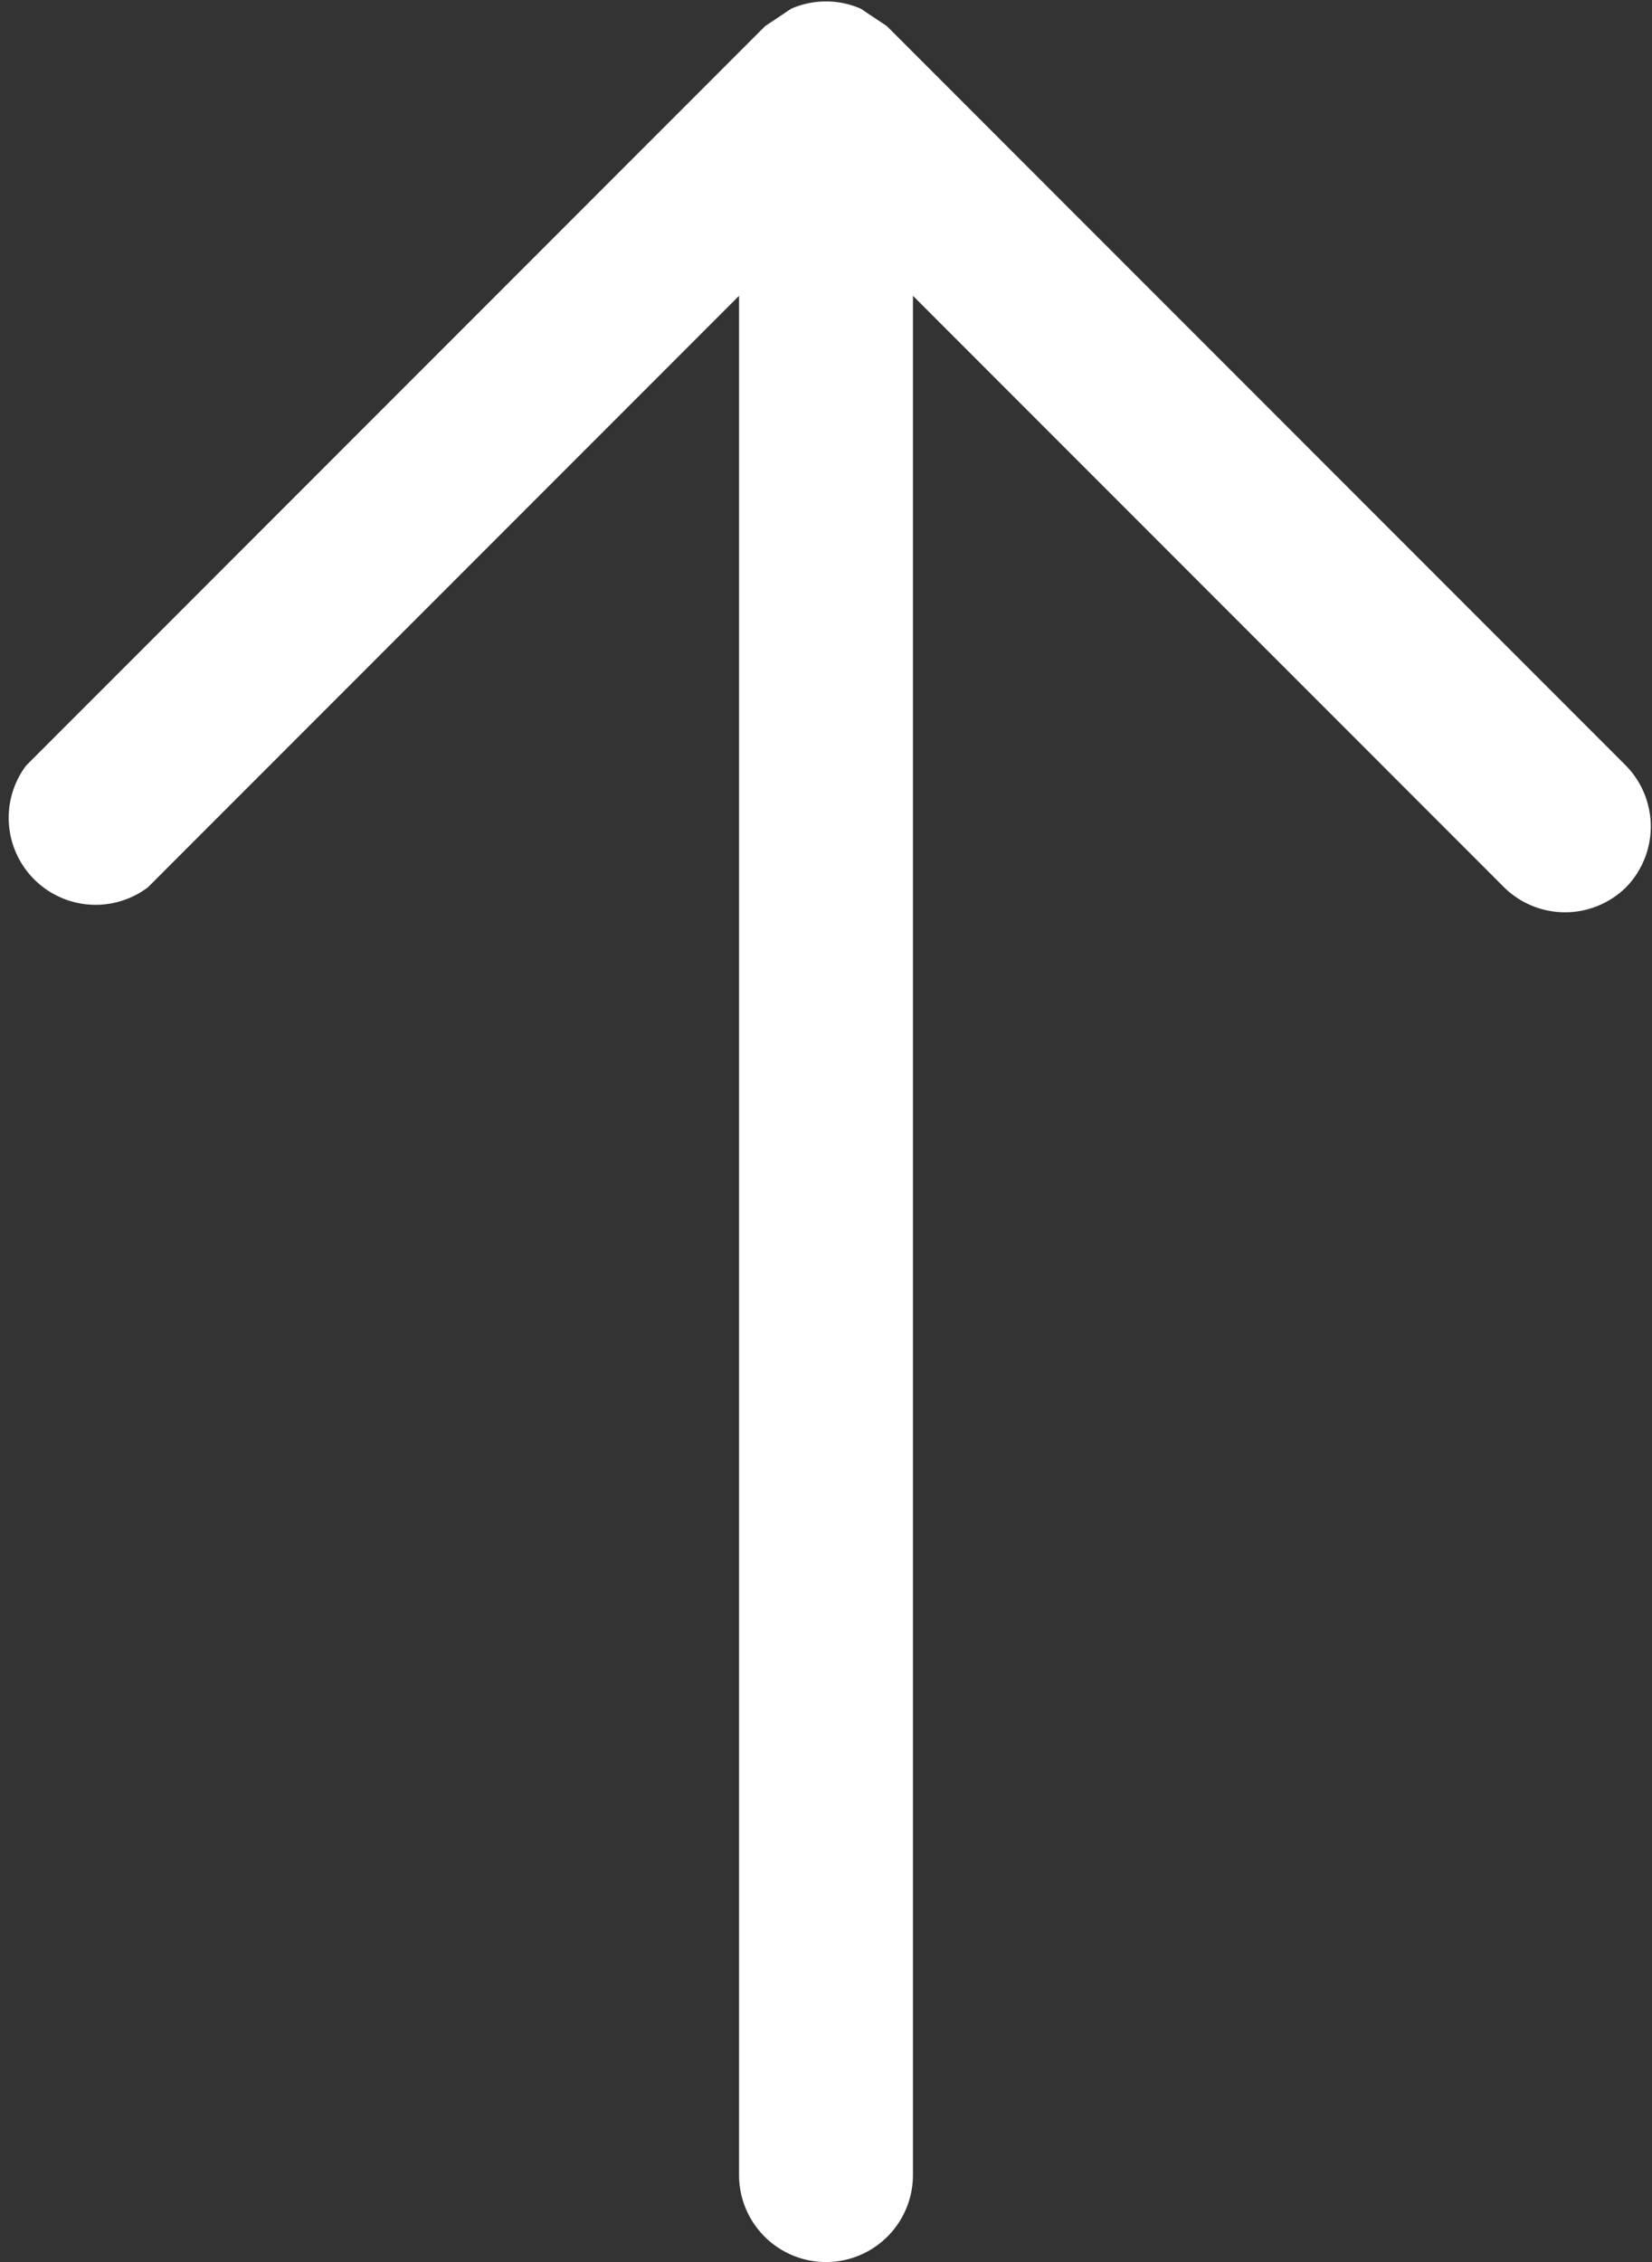 <svg xmlns="http://www.w3.org/2000/svg" viewBox="0 0 19 26"><rect x="0" y="0" width="19" height="26" fill="#333333" stroke="none"/><title>arrow-back</title><g id="arrow-back" style="isolation:isolate"><path d="M22.2,10.2a1,1,0,0,1-1.4,0L14,3.4V25a1,1,0,0,1-2,0V3.4L5.2,10.2A1,1,0,0,1,3.8,8.8L12.3.3l.3-.2a1,1,0,0,1,.8,0l.3.2,8.5,8.5A1,1,0,0,1,22.2,10.2Z" transform="translate(-3.5 0)" fill="#fff" fill-rule="evenodd"/></g></svg>